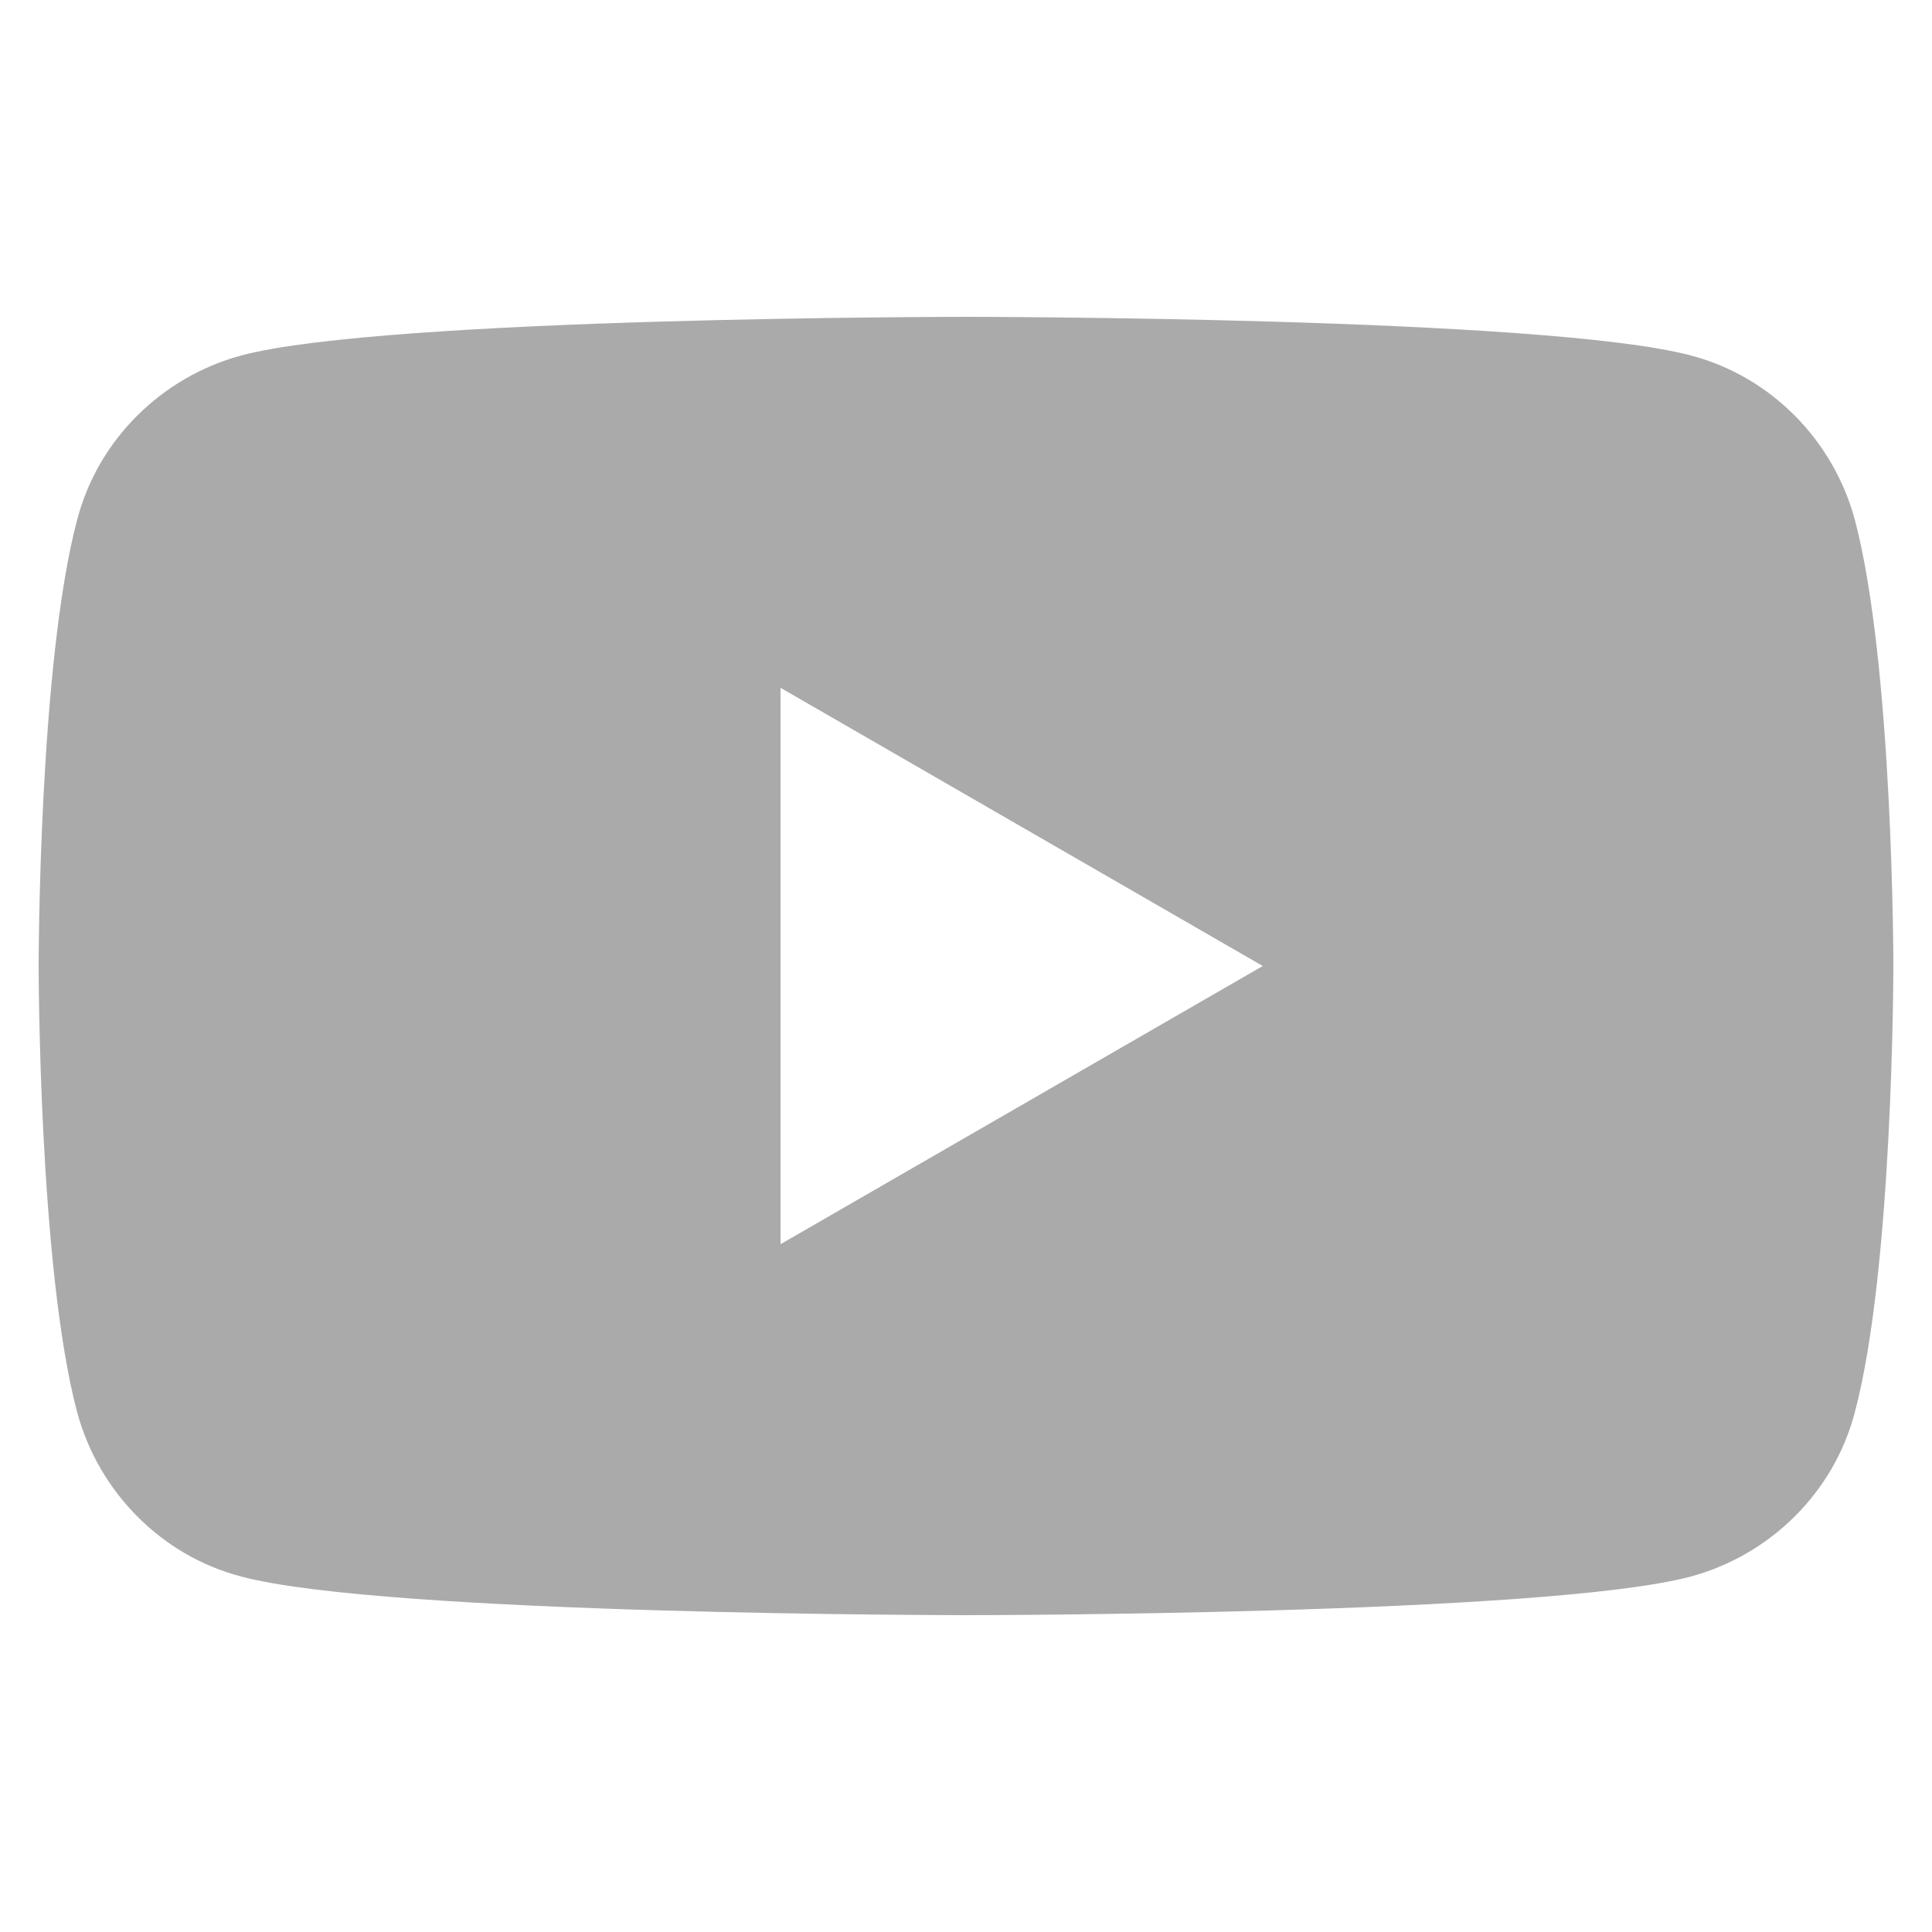 <?xml version="1.0" encoding="UTF-8"?>
<svg id="_圖層_1" data-name=" 圖層 1" xmlns="http://www.w3.org/2000/svg" viewBox="0 0 25 25">
  <defs>
    <style>
      .cls-1 {
        fill: #aaa;
      }
    </style>
  </defs>
  <path class="cls-1" d="M24,6.72c-.28-1.03-1.09-1.85-2.12-2.12-1.87-.5-9.38-.5-9.38-.5,0,0-7.51,0-9.38.5-1.03.28-1.85,1.09-2.12,2.12-.5,1.87-.5,5.78-.5,5.78,0,0,0,3.91.5,5.78.28,1.03,1.09,1.85,2.12,2.12,1.87.5,9.38.5,9.38.5,0,0,7.51,0,9.38-.5,1.03-.28,1.85-1.09,2.12-2.12.5-1.87.5-5.78.5-5.78,0,0,0-3.9-.5-5.78ZM10.1,16.1v-7.2l6.24,3.6-6.24,3.6Z"/>
</svg>